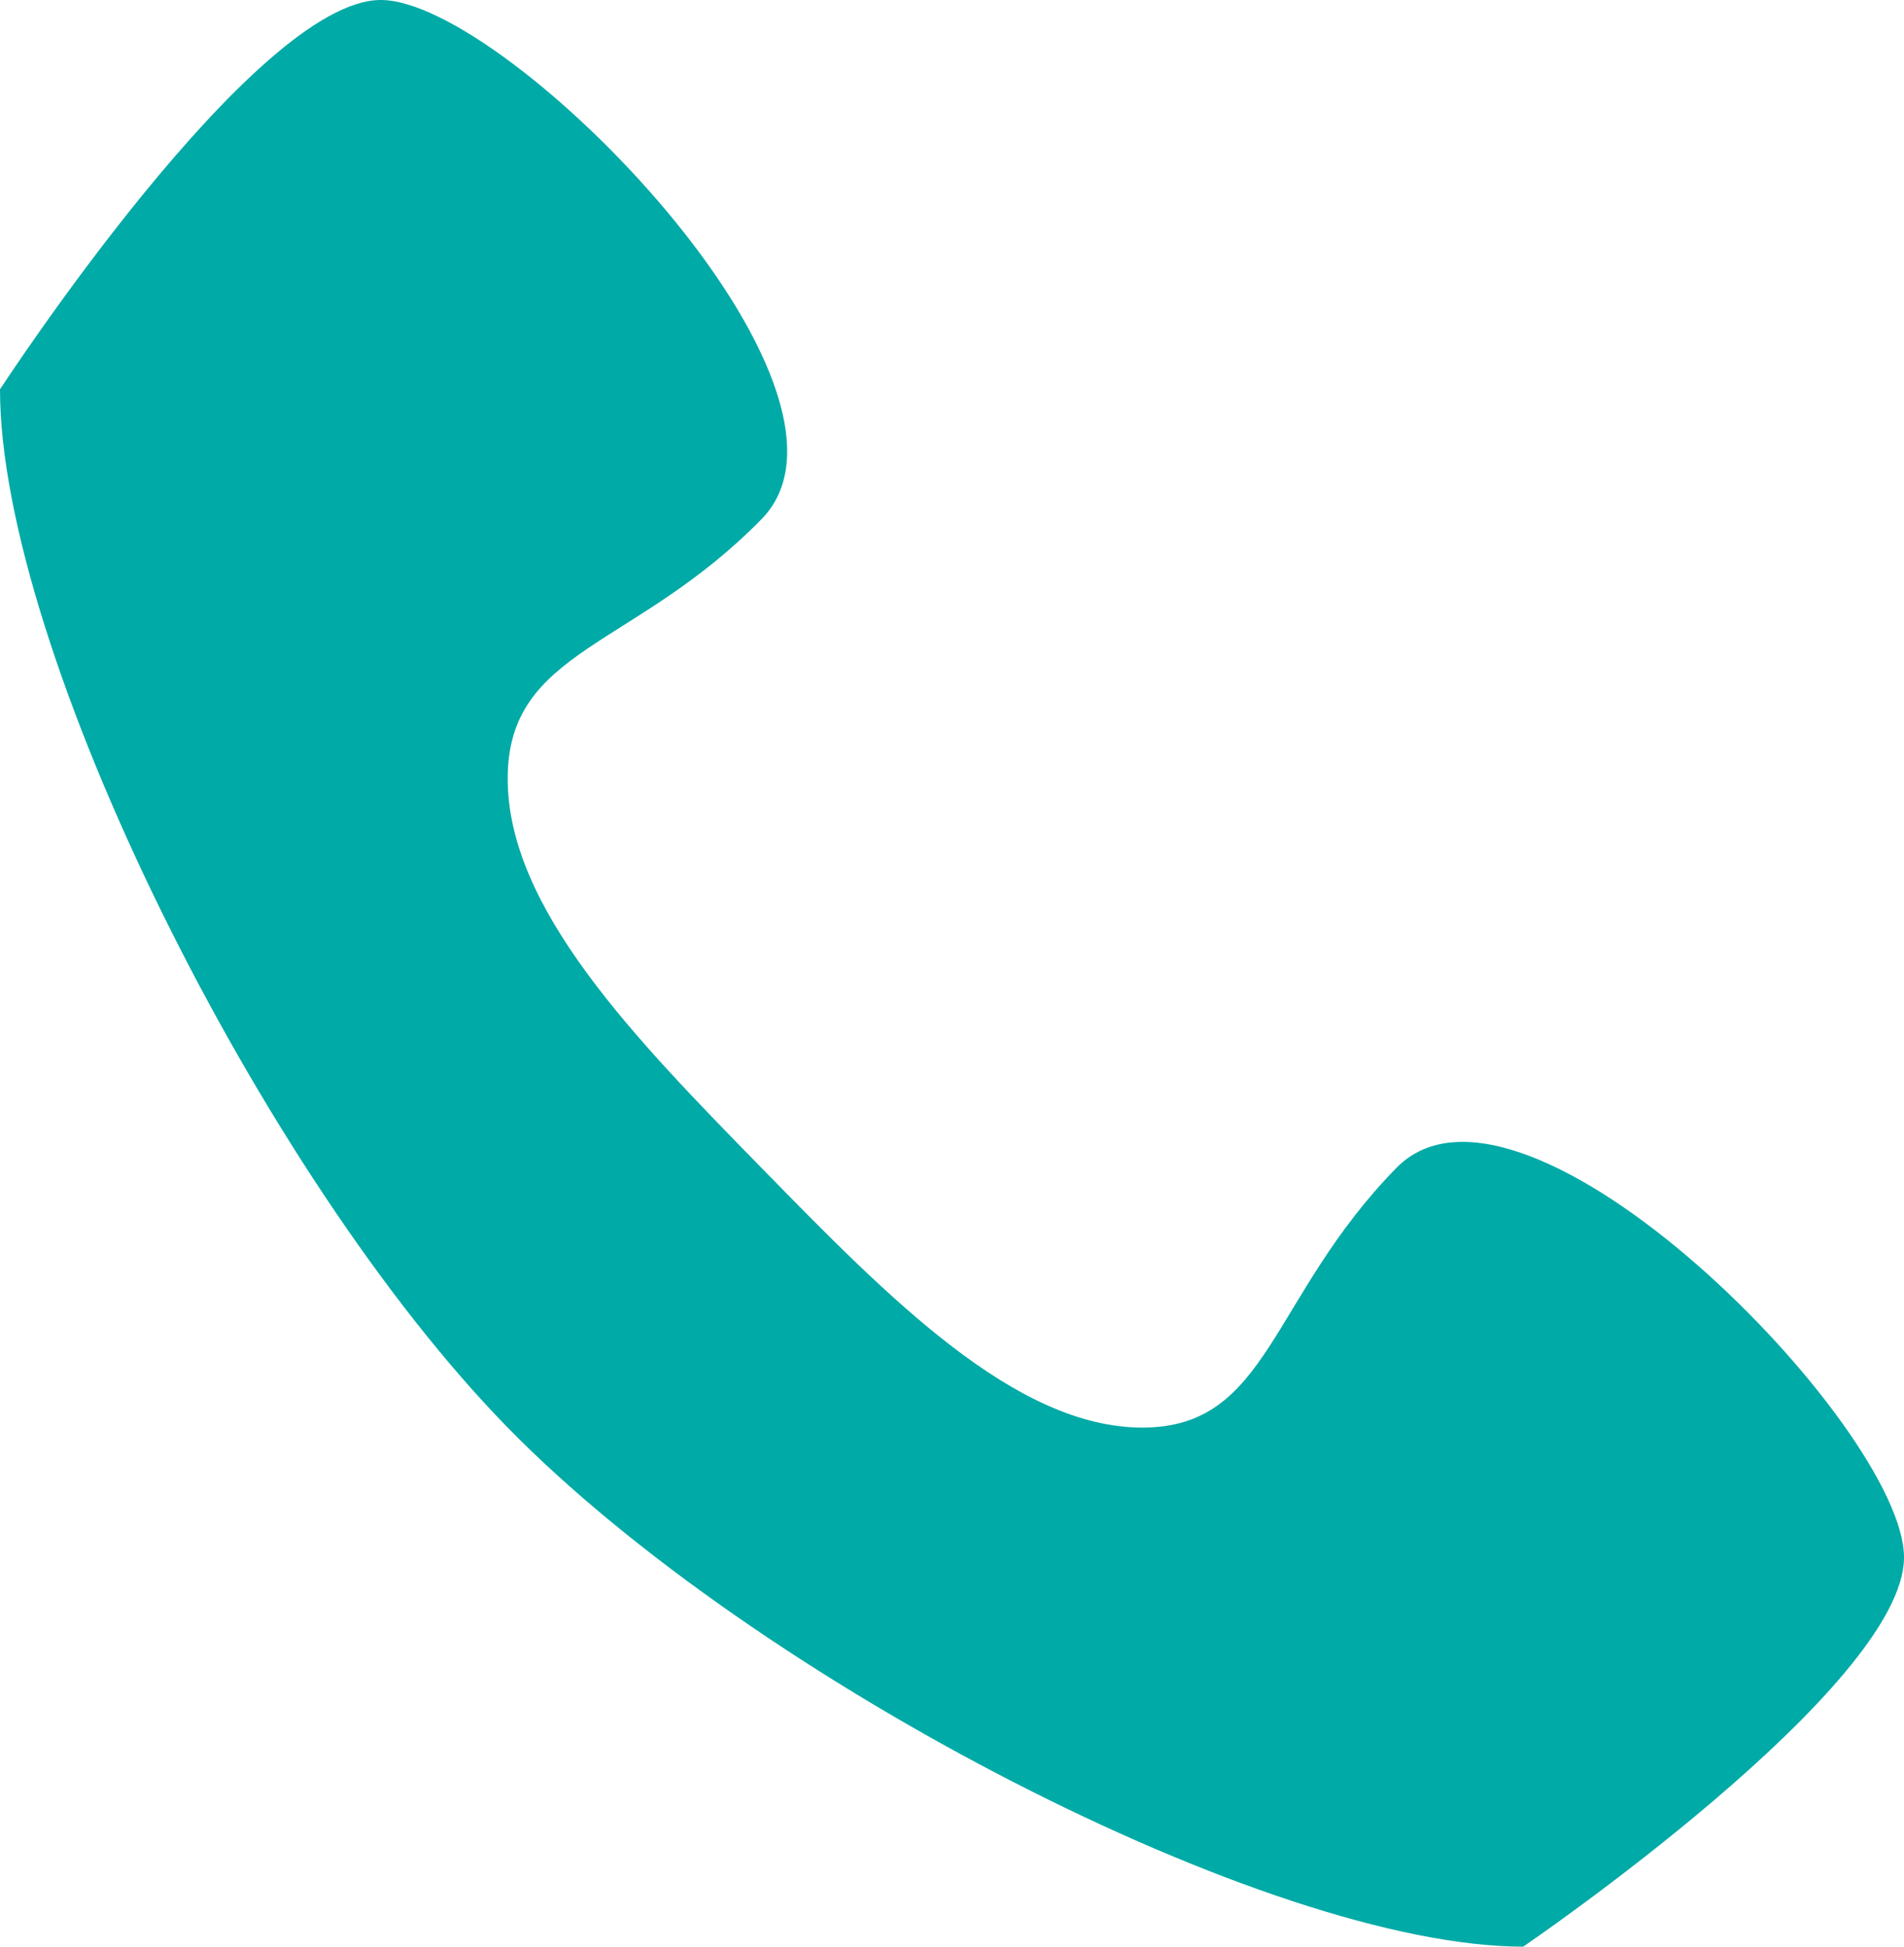 <?xml version="1.0" encoding="UTF-8"?> <svg xmlns="http://www.w3.org/2000/svg" width="45" height="46" viewBox="0 0 45 46" fill="none"><path d="M33.001 27.6C30.001 30.666 30.001 33.734 27 33.734C23.999 33.734 21 30.668 18 27.6C15.001 24.534 11.999 21.466 11.999 18.4C11.999 15.334 14.999 15.334 18 12.266C21.001 9.199 11.999 0 9 0C6 0 0 9.2 0 9.2C0 15.334 6.164 27.768 11.999 33.734C17.835 39.699 30 46 36 46C36 46 45 39.866 45 36.8C45 33.734 36 24.534 33.001 27.6Z" fill="#00AAA6"></path></svg> 